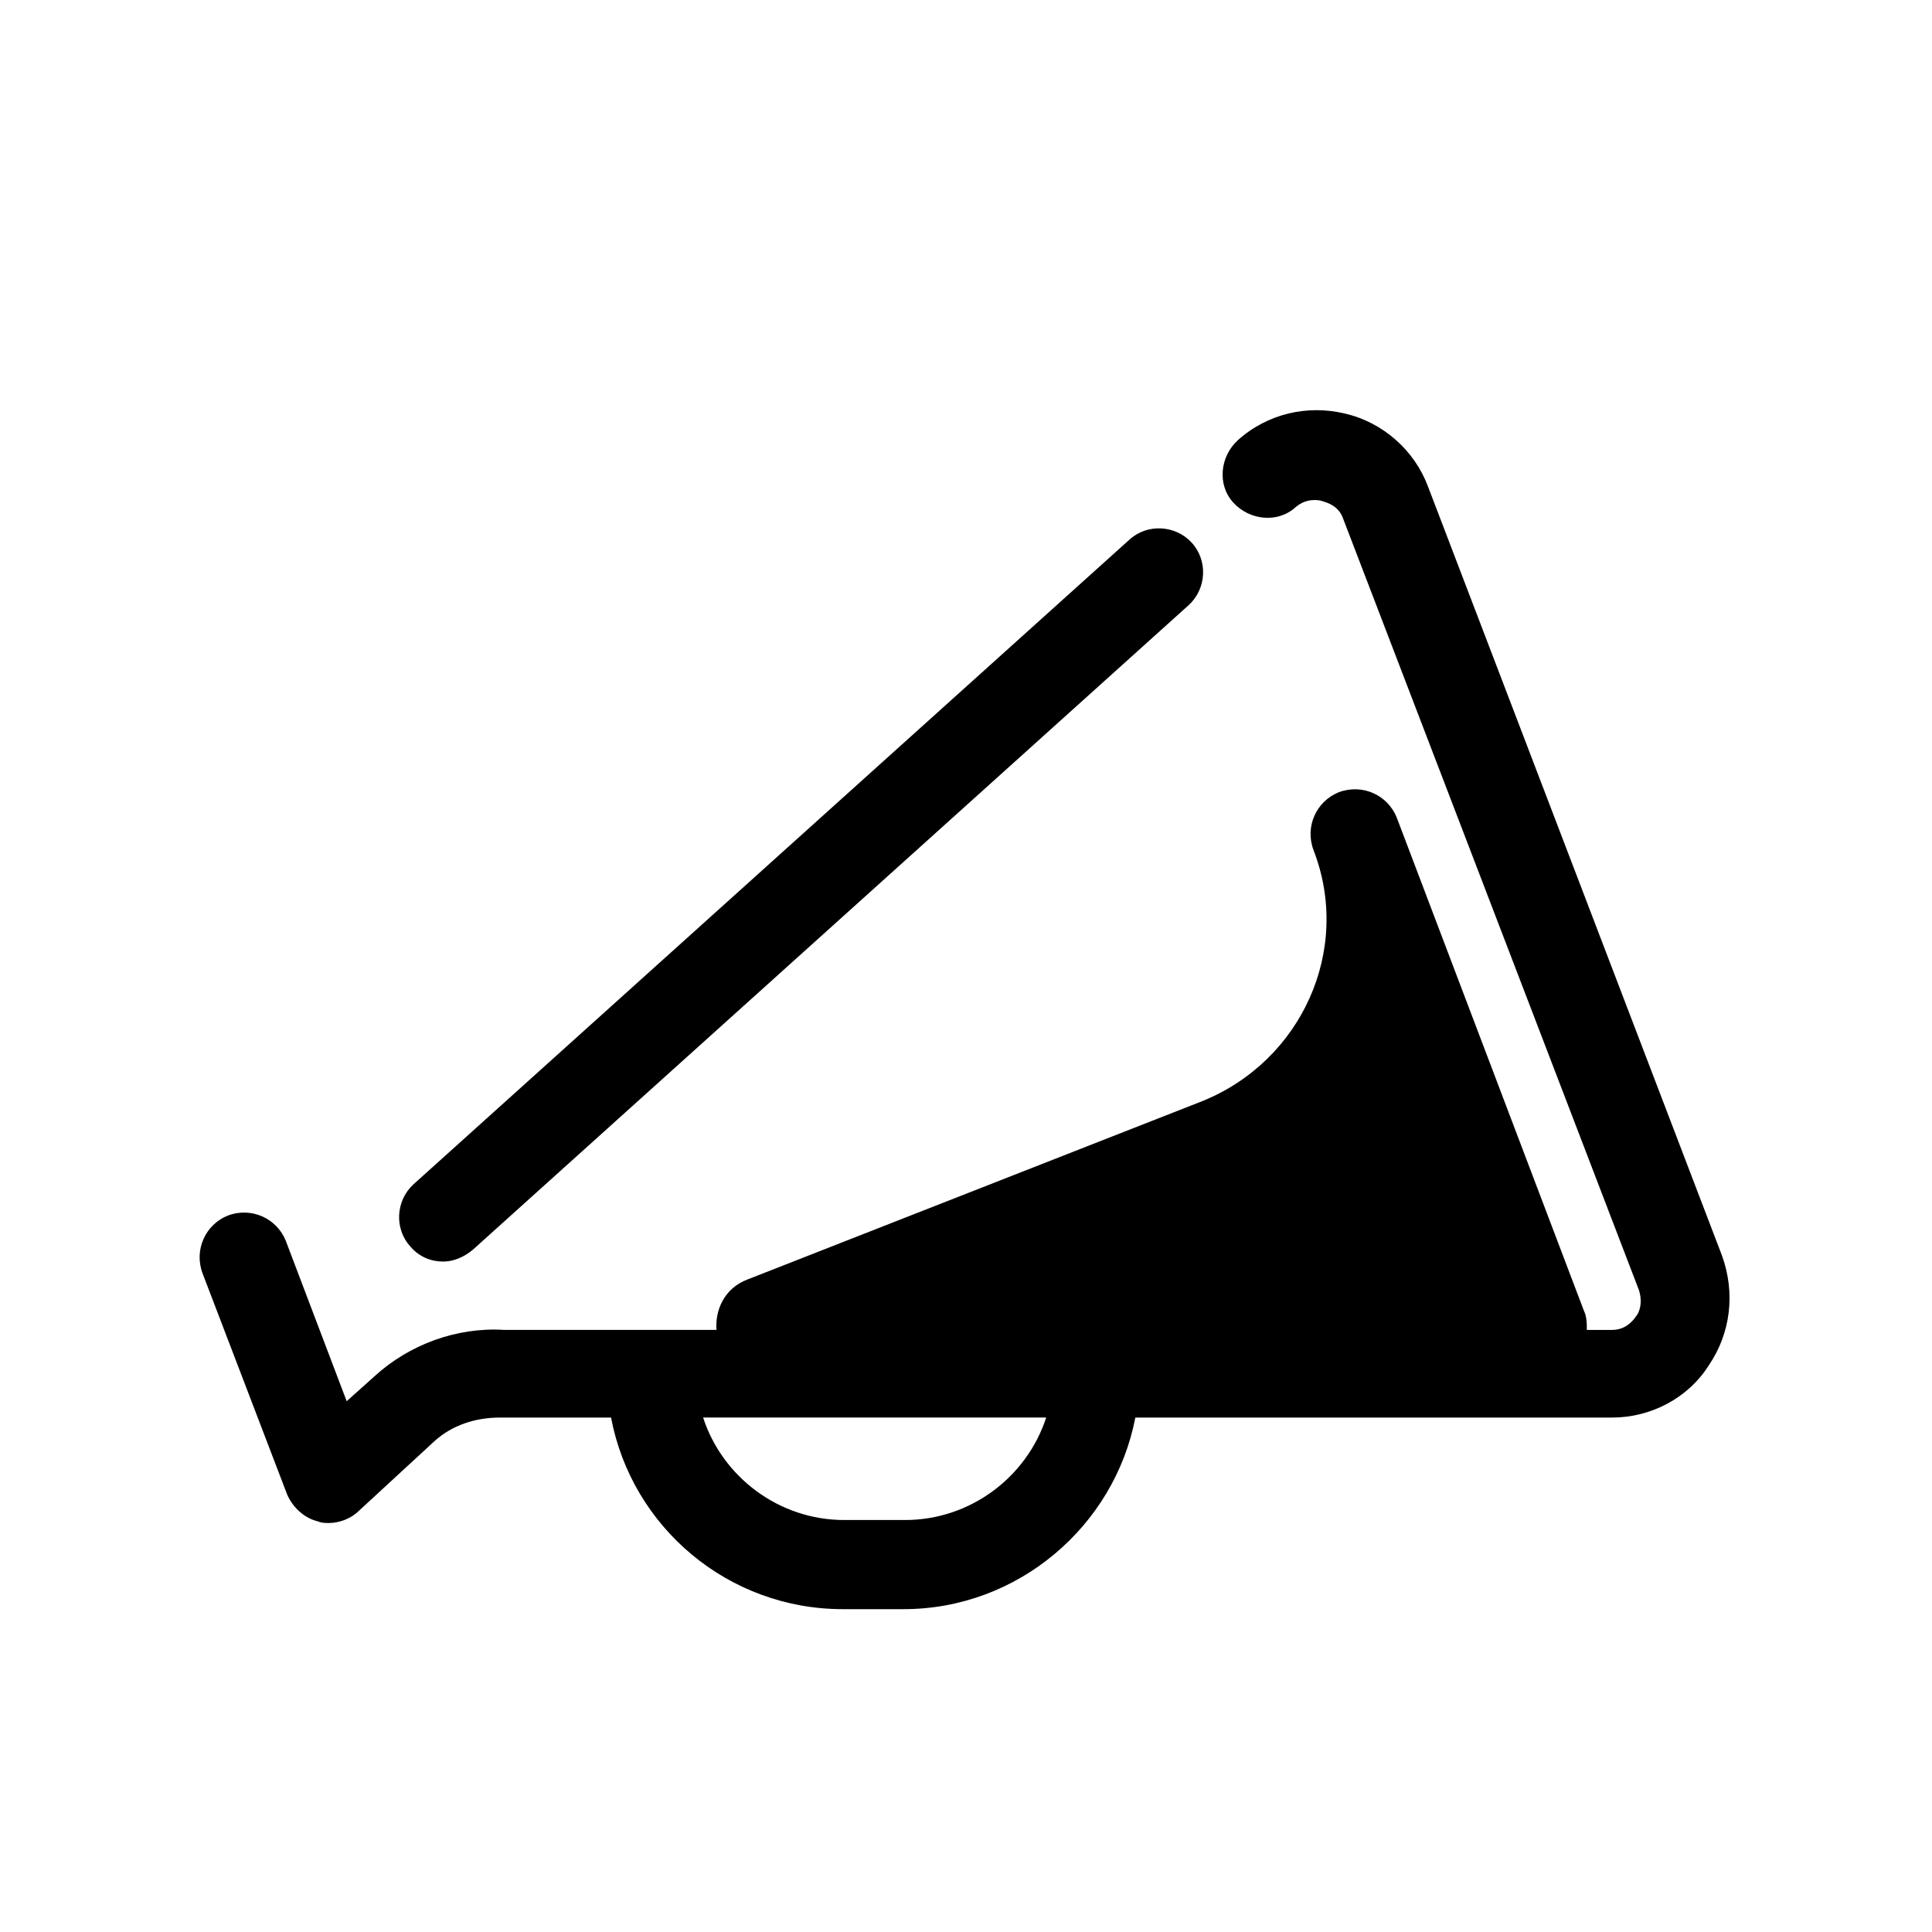 <?xml version="1.0" encoding="UTF-8"?>
<!-- The Best Svg Icon site in the world: iconSvg.co, Visit us! https://iconsvg.co -->
<svg fill="#000000" width="800px" height="800px" version="1.1" viewBox="144 144 512 512" xmlns="http://www.w3.org/2000/svg">
 <g>
  <path d="m522.41 272.87c-3.543-9.445-11.809-16.926-22.043-19.285-9.84-2.363-20.469 0-28.34 7.086-4.723 4.328-5.512 11.809-1.18 16.531 4.328 4.723 11.809 5.512 16.531 1.18 2.754-2.363 5.902-1.969 7.086-1.574 1.18 0.395 4.328 1.18 5.512 4.723l78.328 204.28c1.18 3.543 0 6.297-0.789 7.086-0.789 1.18-2.754 3.543-6.297 3.543h-6.691c0-1.574 0-3.543-0.789-5.117l-49.594-130.68c-2.363-5.902-9.055-9.055-15.352-6.691-5.902 2.363-9.055 9.055-6.691 15.352 10.234 26.371-3.148 55.891-29.52 66.52l-120.44 47.23c-6.297 2.363-8.66 8.266-8.266 13.383h-56.285c-12.594-0.789-25.191 3.938-34.242 12.203l-7.477 6.691-16.137-42.508c-2.363-5.902-9.055-9.055-15.352-6.691-5.902 2.363-9.055 9.055-6.691 15.352l22.434 58.648c1.574 3.543 4.723 6.297 8.266 7.086 0.789 0.395 1.969 0.395 2.754 0.395 2.754 0 5.902-1.18 7.871-3.148l20.074-18.5c4.723-4.328 11.02-6.297 17.32-6.297h0.789 28.734c5.512 29.125 31.094 50.773 61.402 50.773h16.137c30.309 0 55.891-22.043 61.402-50.773h126.35c10.234 0 20.074-5.117 25.586-13.777 5.902-8.66 7.086-19.285 3.543-29.125zm-138.55 273.95h-16.137c-17.32 0-32.273-11.414-37.391-27.16h90.922c-5.117 15.746-20.074 27.16-37.395 27.16z"/>
  <path d="m252.79 474.39c2.363 2.754 5.512 3.938 8.66 3.938 2.754 0 5.512-1.18 7.871-3.148l189.71-170.83c4.723-4.328 5.117-11.809 0.789-16.531-4.328-4.723-11.809-5.117-16.531-0.789l-189.72 170.83c-4.723 4.328-5.117 11.805-0.785 16.531z"/>
 </g>
</svg>